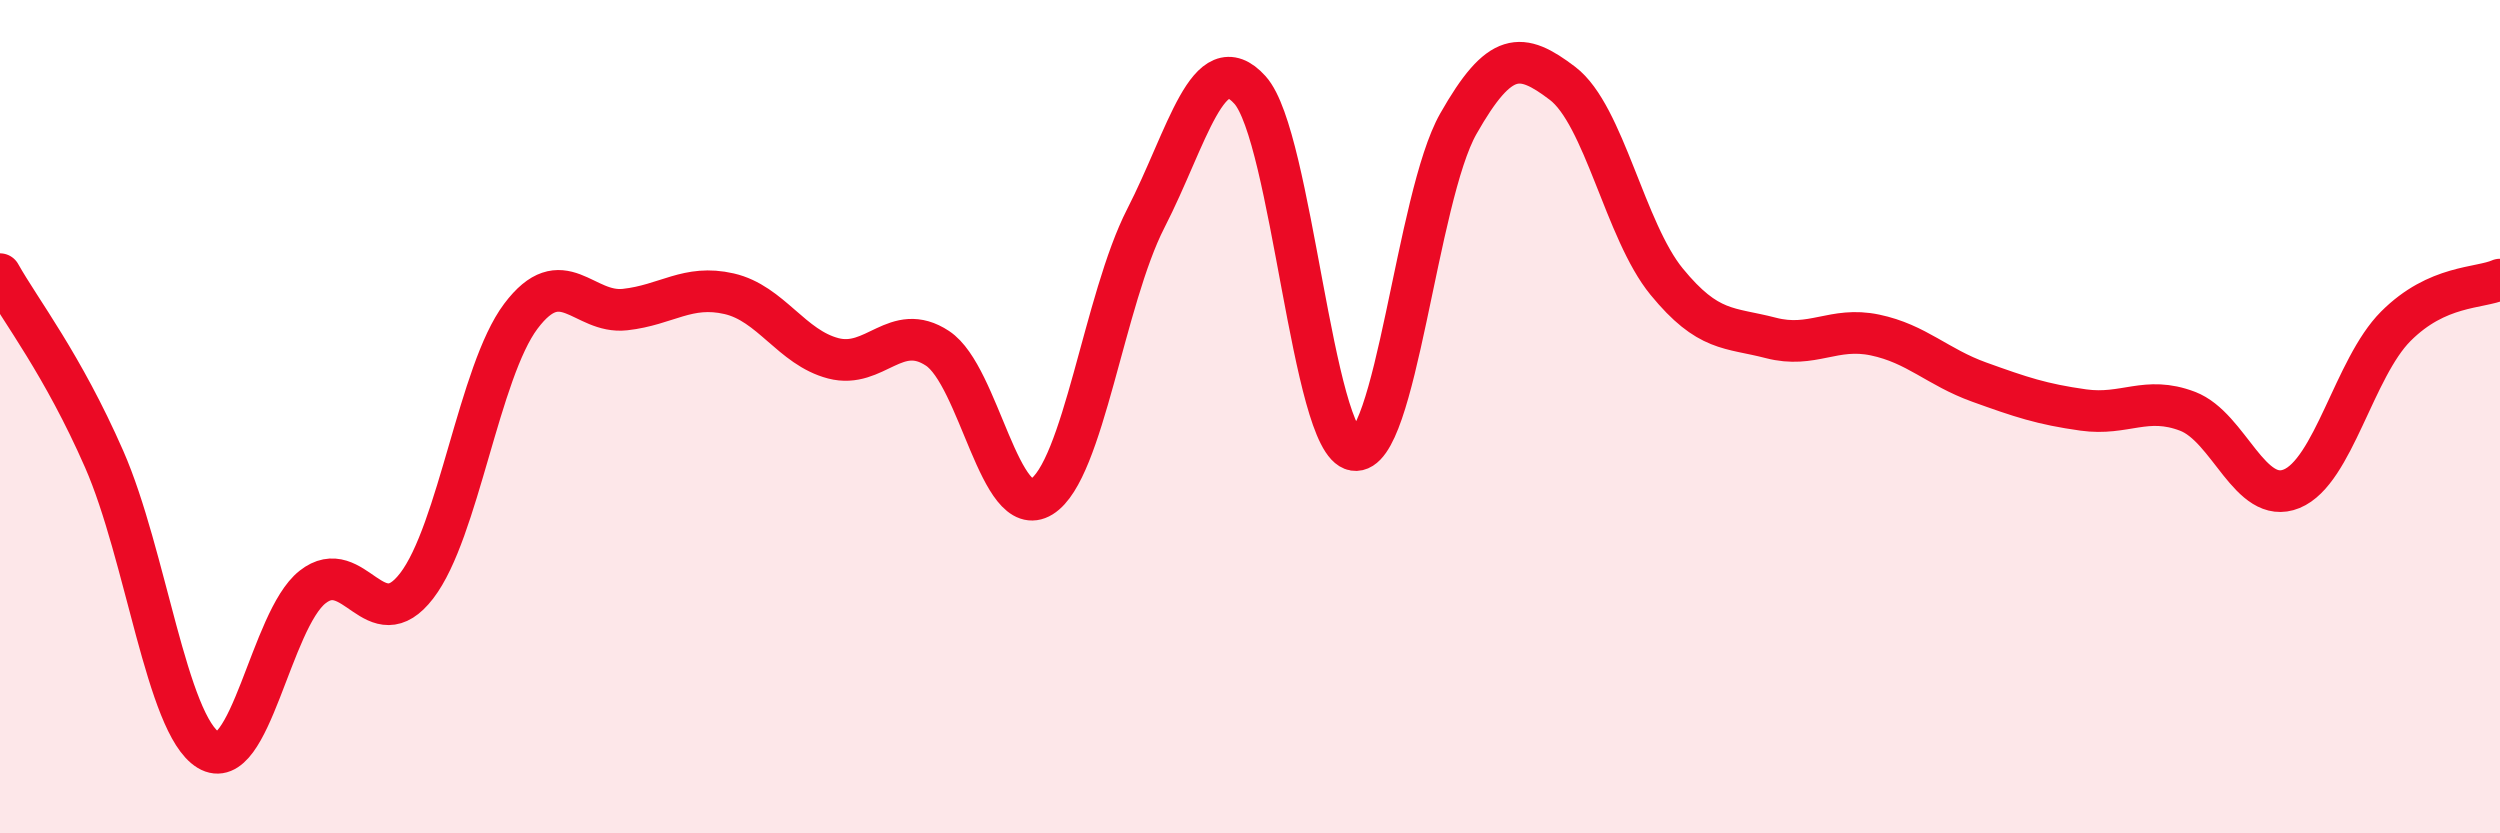 
    <svg width="60" height="20" viewBox="0 0 60 20" xmlns="http://www.w3.org/2000/svg">
      <path
        d="M 0,6.58 C 0.5,7.47 1.5,8.74 2.5,11.02 C 3.5,13.3 4,17.39 5,18 C 6,18.61 6.5,14.88 7.5,14.09 C 8.5,13.3 9,15.36 10,14.06 C 11,12.76 11.5,8.92 12.5,7.59 C 13.5,6.26 14,7.54 15,7.43 C 16,7.32 16.5,6.82 17.5,7.05 C 18.5,7.28 19,8.34 20,8.6 C 21,8.86 21.5,7.7 22.5,8.36 C 23.5,9.02 24,12.54 25,11.92 C 26,11.3 26.5,7.19 27.5,5.24 C 28.5,3.29 29,1.05 30,2.16 C 31,3.27 31.5,10.64 32.5,10.8 C 33.5,10.96 34,4.73 35,2.97 C 36,1.21 36.5,1.24 37.5,2 C 38.5,2.76 39,5.54 40,6.76 C 41,7.98 41.5,7.85 42.5,8.11 C 43.5,8.37 44,7.83 45,8.04 C 46,8.25 46.5,8.81 47.5,9.17 C 48.5,9.53 49,9.7 50,9.84 C 51,9.98 51.5,9.49 52.5,9.87 C 53.5,10.25 54,12.14 55,11.73 C 56,11.32 56.5,8.83 57.5,7.83 C 58.5,6.83 59.5,6.93 60,6.71L60 20L0 20Z"
        fill="#EB0A25"
        opacity="0.1"
        stroke-linecap="round"
        stroke-linejoin="round"
      />
      <path
        d="M 0,6.58 C 0.5,7.47 1.5,8.74 2.5,11.02 C 3.5,13.3 4,17.39 5,18 C 6,18.61 6.5,14.88 7.5,14.09 C 8.5,13.3 9,15.36 10,14.06 C 11,12.76 11.5,8.92 12.5,7.59 C 13.5,6.26 14,7.54 15,7.43 C 16,7.32 16.5,6.82 17.5,7.05 C 18.5,7.28 19,8.34 20,8.6 C 21,8.86 21.5,7.7 22.5,8.36 C 23.5,9.02 24,12.54 25,11.92 C 26,11.3 26.5,7.19 27.5,5.24 C 28.5,3.29 29,1.05 30,2.16 C 31,3.27 31.5,10.64 32.5,10.8 C 33.5,10.96 34,4.73 35,2.97 C 36,1.21 36.5,1.24 37.5,2 C 38.5,2.76 39,5.54 40,6.76 C 41,7.98 41.5,7.85 42.5,8.11 C 43.5,8.37 44,7.83 45,8.04 C 46,8.25 46.5,8.81 47.5,9.17 C 48.5,9.53 49,9.7 50,9.84 C 51,9.98 51.5,9.49 52.5,9.87 C 53.5,10.25 54,12.14 55,11.73 C 56,11.32 56.5,8.83 57.5,7.83 C 58.5,6.83 59.5,6.93 60,6.71"
        stroke="#EB0A25"
        stroke-width="1"
        fill="none"
        stroke-linecap="round"
        stroke-linejoin="round"
      />
    </svg>
  